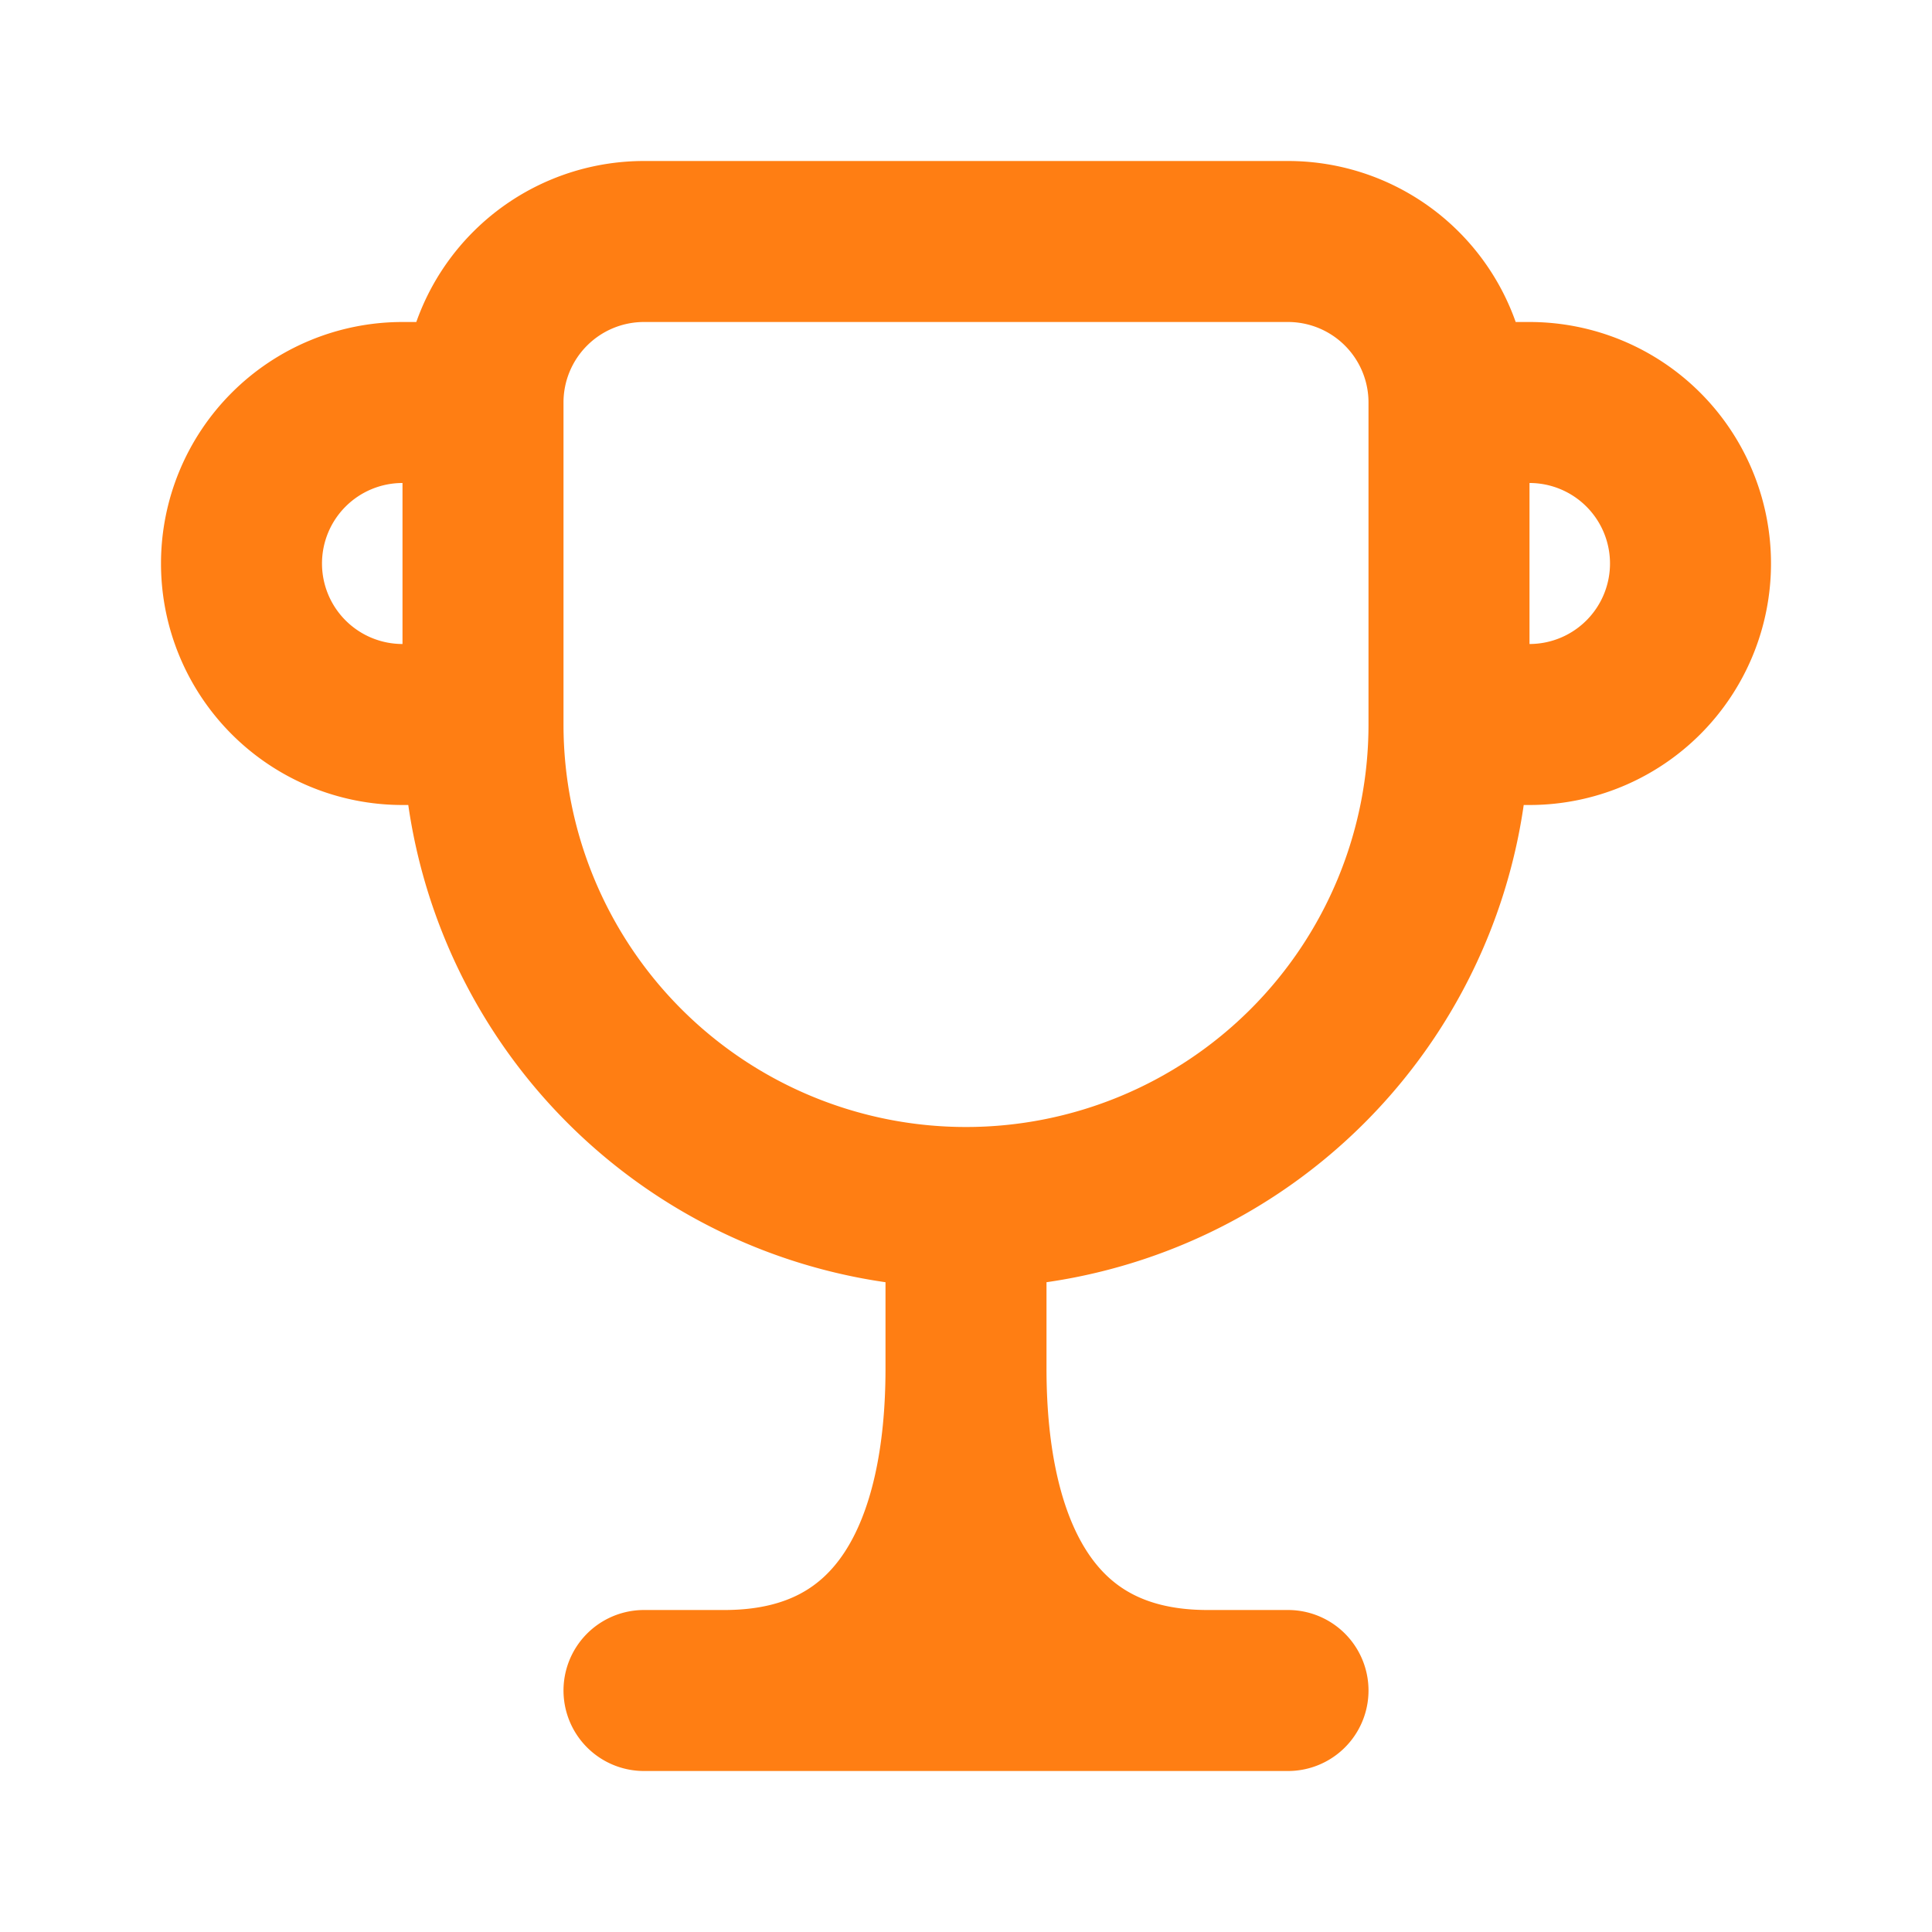 <svg xmlns="http://www.w3.org/2000/svg" width="24" height="24" fill="none" viewBox="0 0 24 24"><path stroke="#FF7E13" stroke-linecap="round" stroke-width="2" d="M6 5v4m0-4a2 2 0 0 1 2-2h8a2 2 0 0 1 2 2M6 5H5a2 2 0 1 0 0 4h1m0 0a6 6 0 0 0 6 6m6-6V5m0 4a6 6 0 0 1-6 6m6-6h1a2 2 0 1 0 0-4h-1m-6 10v2m0 0c0 2.21.79 4 3 4m-3-4c0 2.21-.79 4-3 4m6 0H9m6 0h1m-7 0H8"/></svg>